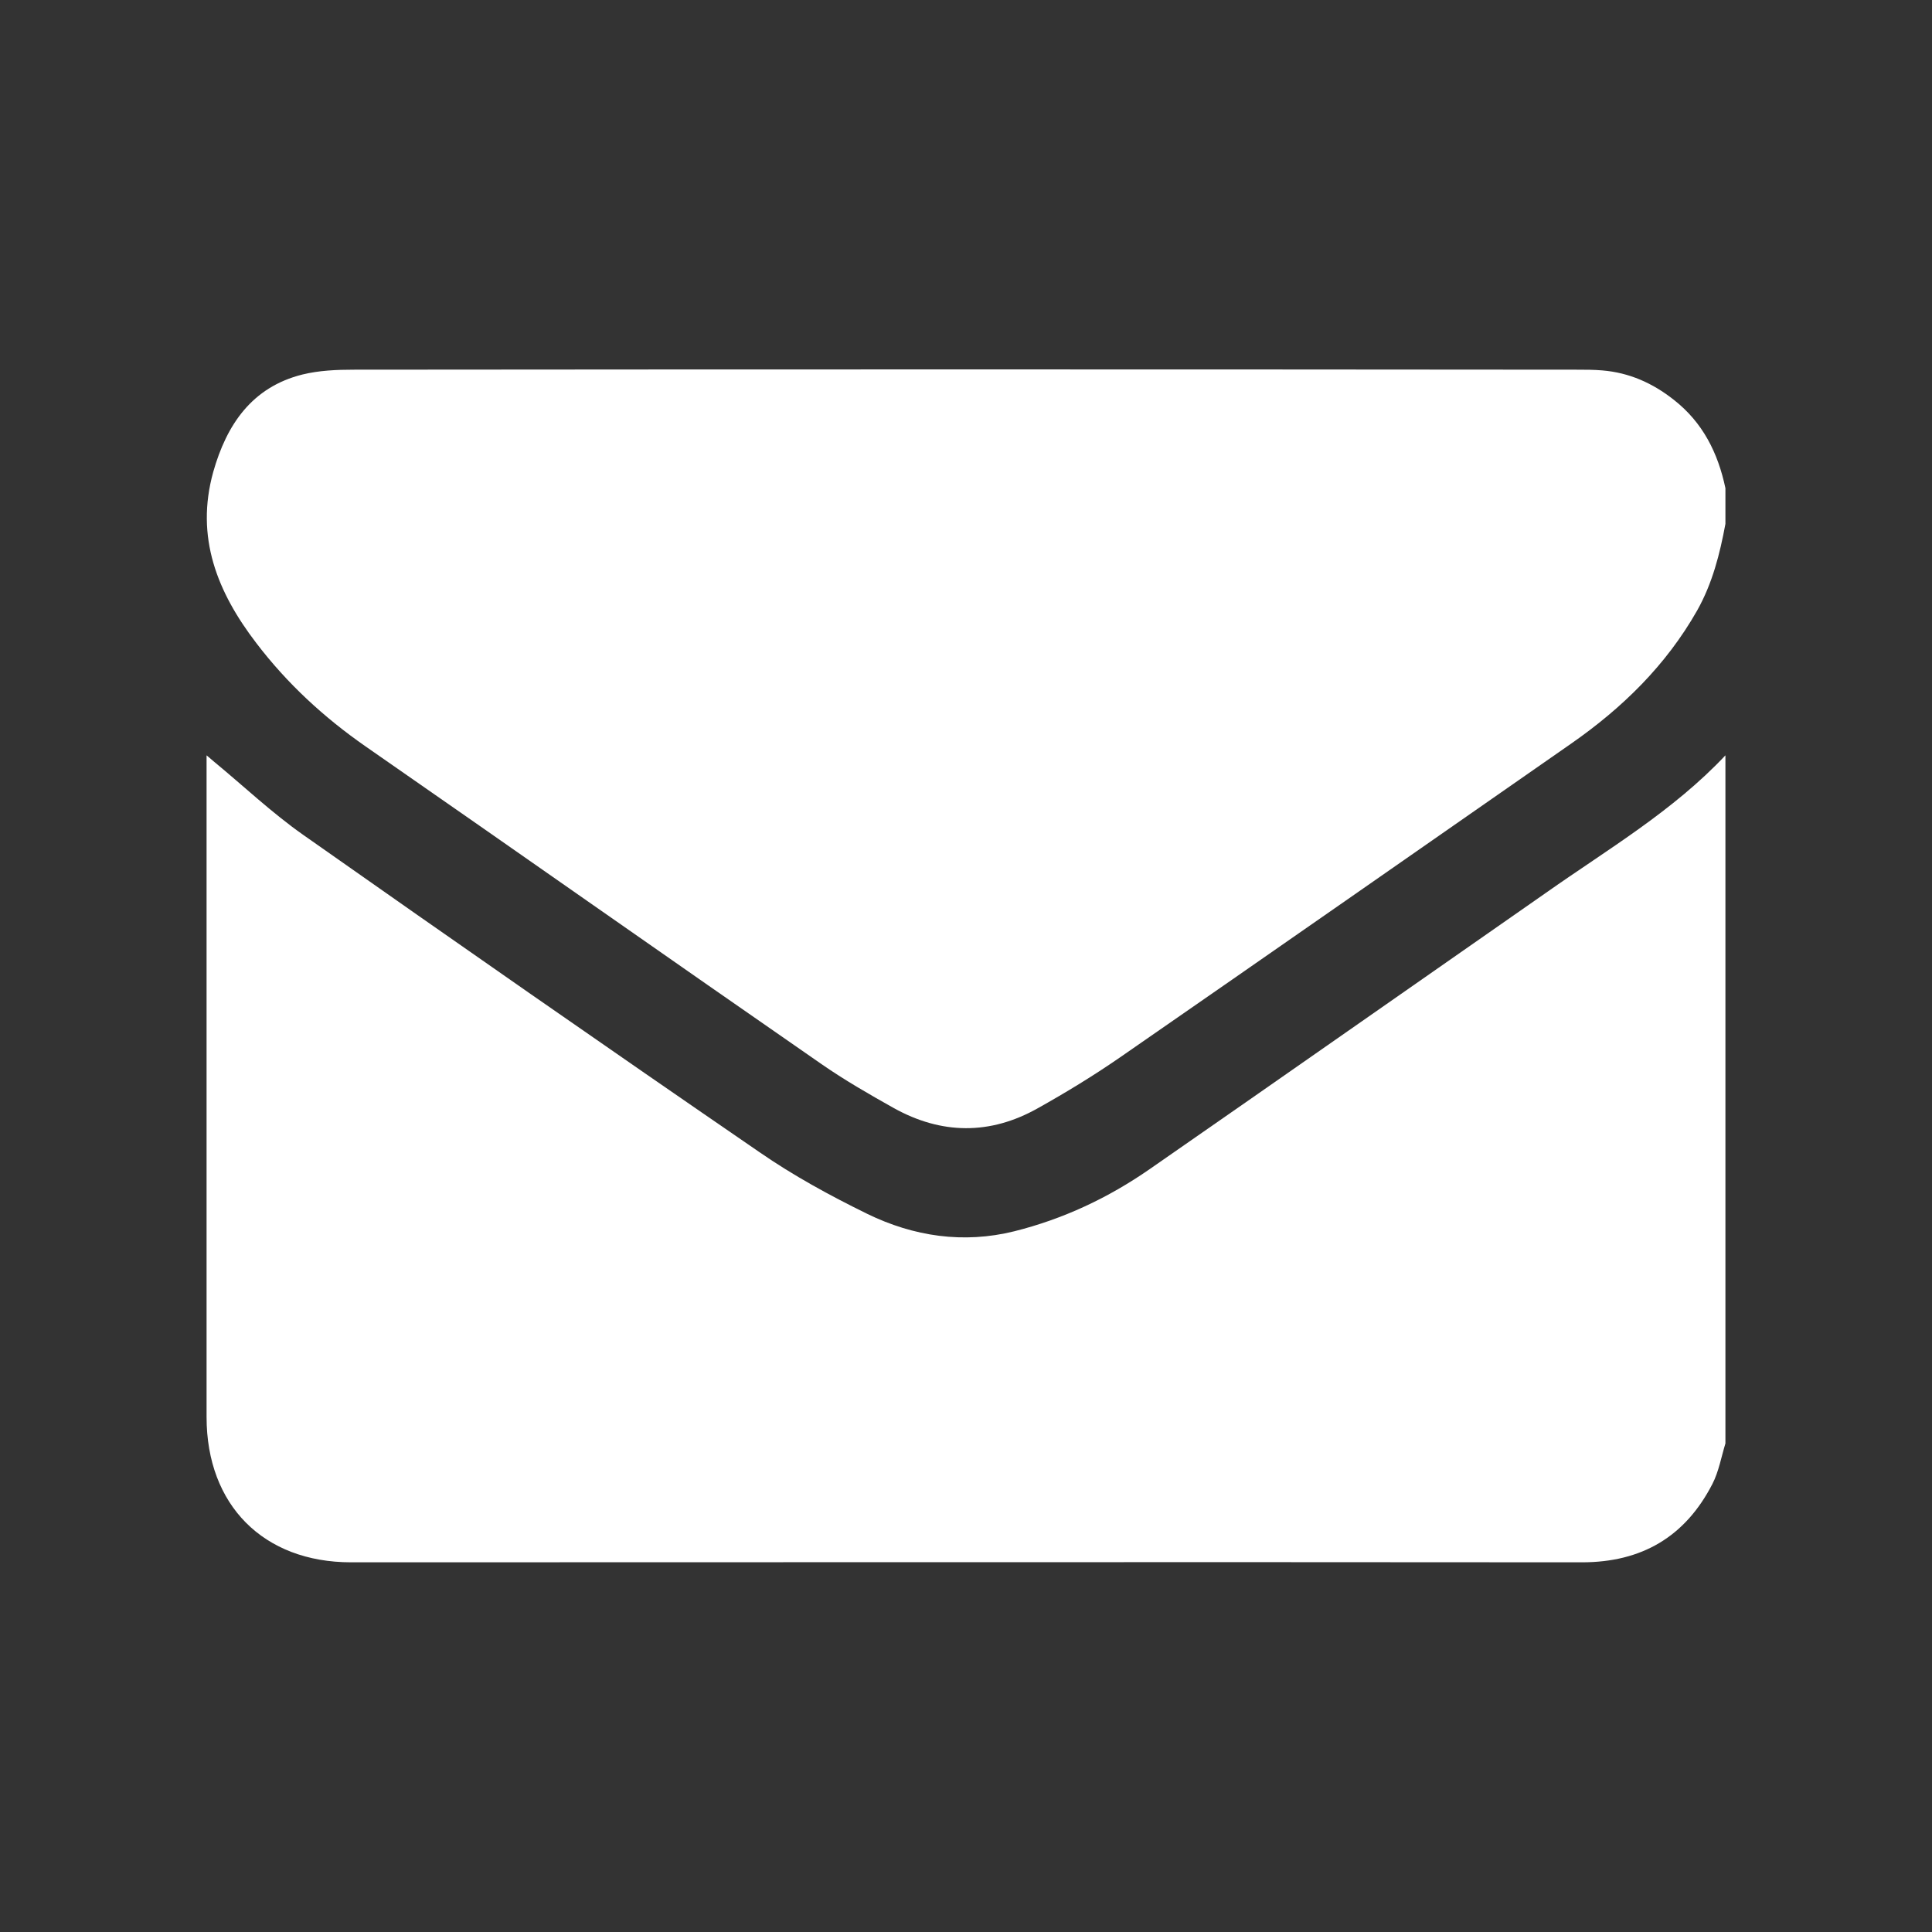 <svg xmlns="http://www.w3.org/2000/svg" xmlns:xlink="http://www.w3.org/1999/xlink" id="Ebene_1" x="0px" y="0px" viewBox="0 0 520 520" style="enable-background:new 0 0 520 520;" xml:space="preserve"><rect x="0" y="0" width="520" height="520" fill="#333333" stroke="none"/><style type="text/css">	.st0{fill:#FFFFFF;}</style><g>	<g>		<path class="st0" d="M464.4,203.3c0,61.7,0,123.5,0,185.2c-1.1,3.6-1.8,7.6-3.5,10.9c-7.3,14.2-19,21.1-35.1,21.1   c-110.4-0.1-220.9,0-331.3,0c-23.6,0-38.9-15.4-38.9-39.1c0-57.9,0-115.8,0-173.6c0-1.3,0-2.5,0-4.5c1.1,0.9,1.5,1.3,2,1.7   c8,6.6,15.6,13.8,24,19.7c40.8,28.7,81.7,57.2,122.8,85.4c9.1,6.3,19,11.7,29,16.6c12.5,6.1,25.9,8.1,39.6,4.7   c13.2-3.3,25.3-9,36.4-16.7c35.6-24.7,71.1-49.6,106.7-74.4C432.7,228.6,450.3,218.3,464.4,203.3z"></path>		<path class="st0" d="M464.4,131.4c0,3.2,0,6.4,0,9.6c-1.5,8.1-3.5,16-7.6,23.3c-8.4,14.8-20.2,26.3-34,35.9   c-40.5,28.2-80.9,56.4-121.5,84.5c-7.1,4.9-14.5,9.4-22,13.6c-12.8,7.2-25.9,7.1-38.8-0.1c-6.6-3.7-13.2-7.5-19.4-11.8   c-41-28.4-81.8-57.1-122.7-85.5C87.2,193.1,77.3,184,69,173.1c-10.5-13.7-16.5-28.5-11.6-46.1c3.6-12.7,10.4-22.8,24-26.2   c4.5-1.1,9.2-1.3,13.8-1.3c109.8-0.1,219.5-0.1,329.3,0c2.3,0,4.5,0,6.8,0.2c7.2,0.6,13.5,3.4,19.2,7.9   C458.3,113.7,462.4,121.9,464.4,131.4z"></path>	</g></g></svg>